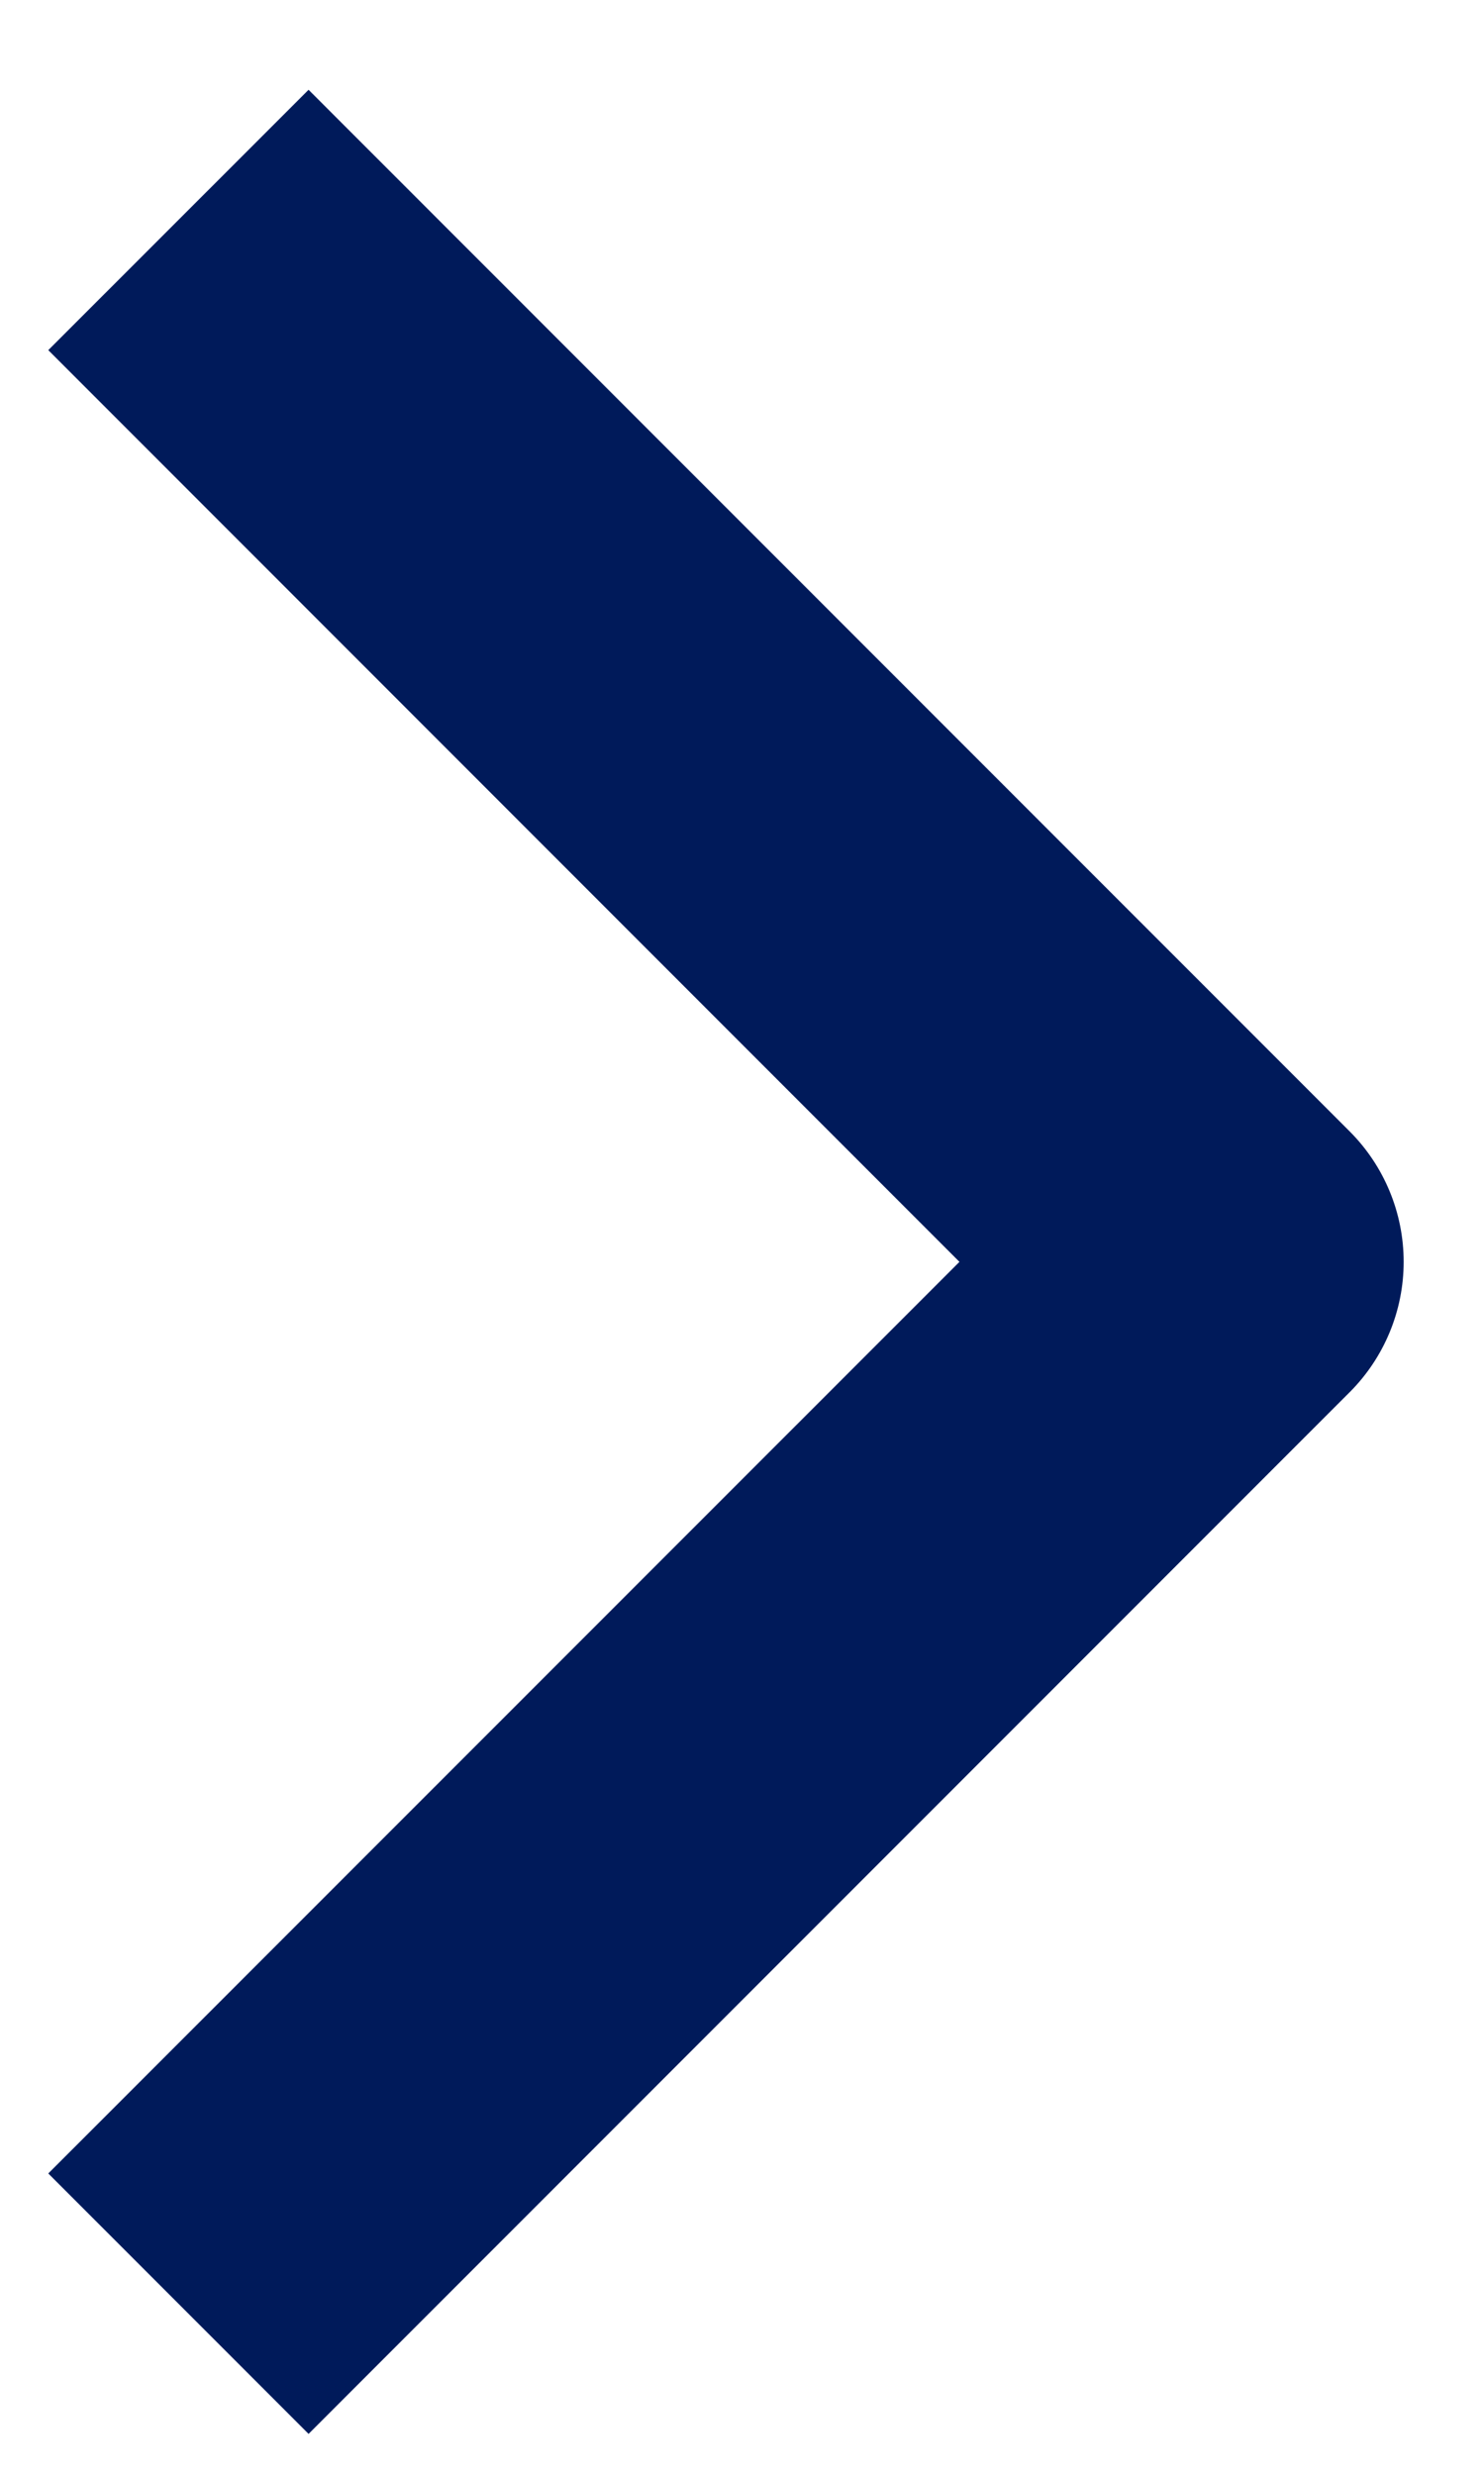 <svg width="15" height="25" viewBox="0 0 15 25" fill="none" xmlns="http://www.w3.org/2000/svg">
<path fill-rule="evenodd" clip-rule="evenodd" d="M13.644 14.062L3.119 24.587L0.488 21.956L9.698 12.747L0.488 3.537L3.119 0.907L13.644 11.431C13.992 11.78 14.188 12.253 14.188 12.747C14.188 13.24 13.992 13.713 13.644 14.062Z" fill="#001A5A"/>
</svg>
